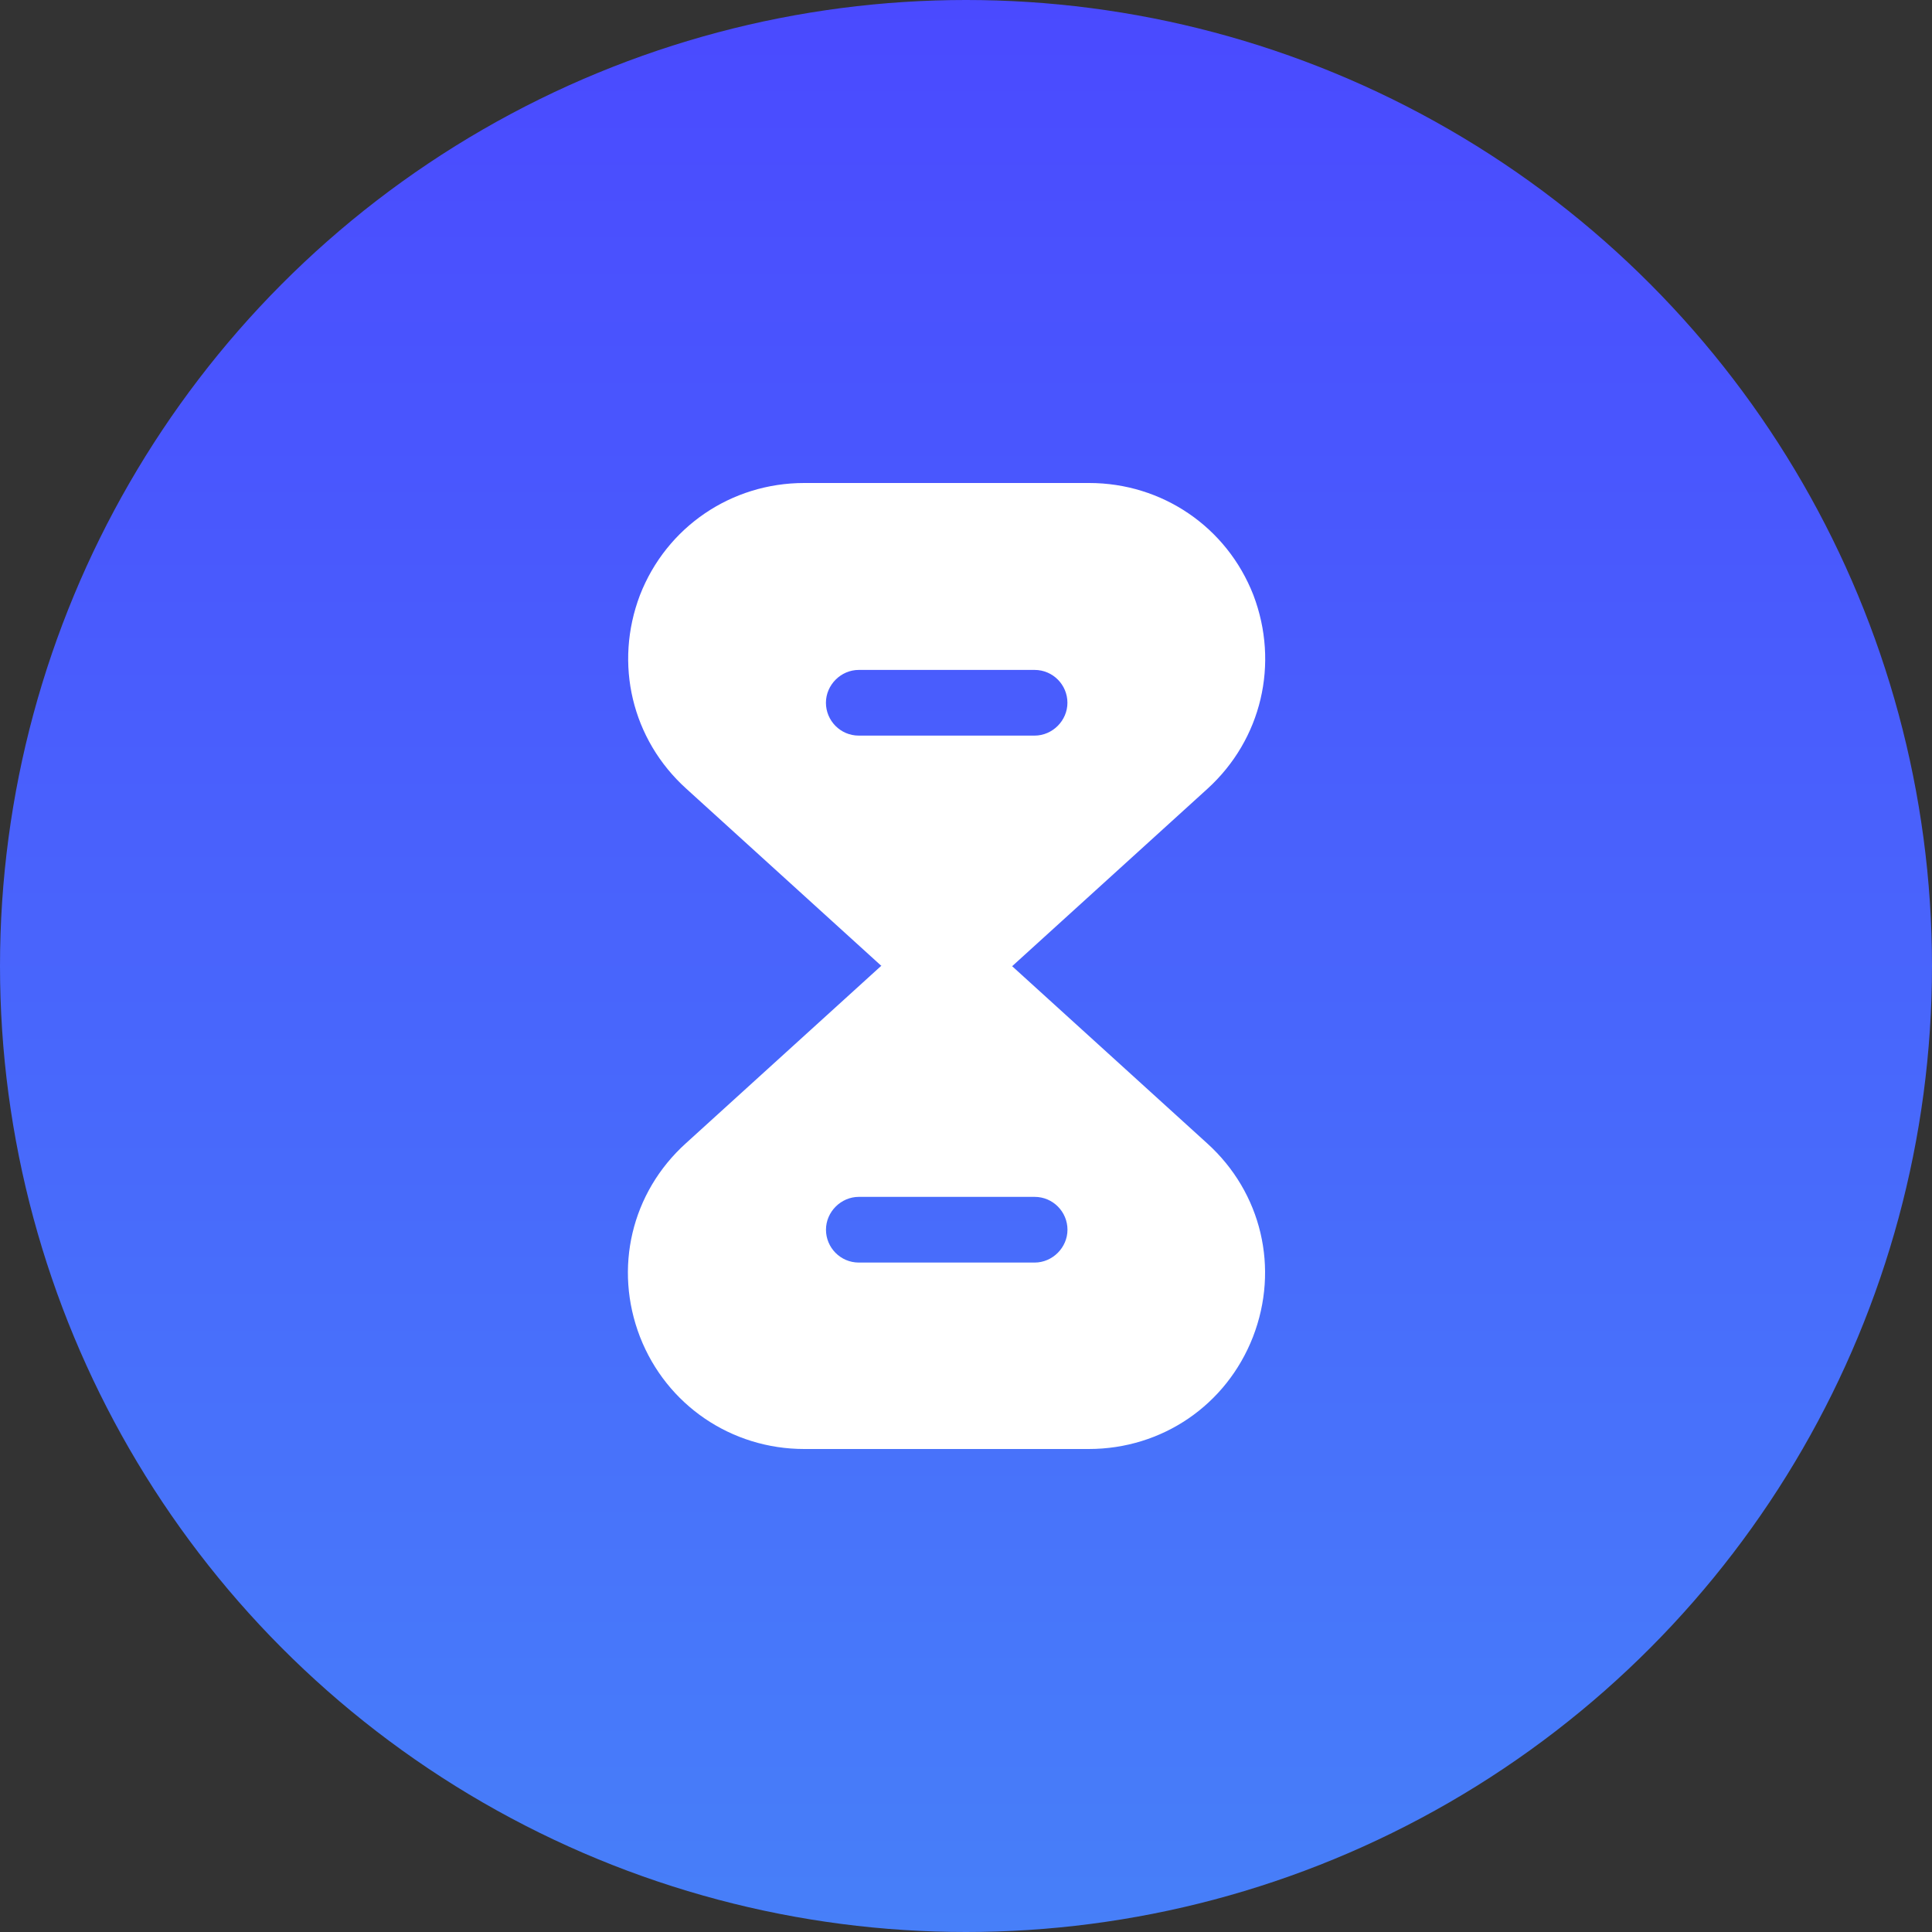 <svg width="40" height="40" viewBox="0 0 40 40" fill="none" xmlns="http://www.w3.org/2000/svg">
<rect x="0" y="0" width="40" height="40" fill="#333333" stroke="none"/>
<circle cx="20" cy="20" r="20" fill="url(#paint0_linear_12050_23)"/>
<path d="M24.991 23.67L20.951 20H18.241L14.201 23.67C13.071 24.69 12.701 26.26 13.251 27.68C13.801 29.09 15.141 30 16.651 30H22.541C24.061 30 25.391 29.09 25.941 27.68C26.491 26.26 26.121 24.69 24.991 23.67ZM21.421 26.14H17.781C17.401 26.14 17.101 25.83 17.101 25.46C17.101 25.09 17.411 24.78 17.781 24.78H21.421C21.801 24.78 22.101 25.09 22.101 25.46C22.101 25.83 21.791 26.14 21.421 26.14Z" fill="white"/>
<path d="M25.95 12.32C25.4 10.91 24.06 10 22.55 10H16.65C15.14 10 13.8 10.91 13.25 12.32C12.71 13.74 13.08 15.31 14.21 16.33L18.25 20H20.96L25 16.33C26.12 15.31 26.49 13.74 25.95 12.32ZM21.42 15.23H17.78C17.4 15.23 17.1 14.92 17.1 14.55C17.1 14.18 17.41 13.87 17.78 13.87H21.42C21.8 13.87 22.1 14.18 22.1 14.55C22.1 14.92 21.79 15.23 21.42 15.23Z" fill="white"/>
<defs>
<linearGradient id="paint0_linear_12050_23" x1="20" y1="0" x2="20" y2="40" gradientUnits="userSpaceOnUse">
<stop stop-color="#4A4AFF"/>
<stop offset="1" stop-color="#477FF9"/>
</linearGradient>
</defs>
</svg>
